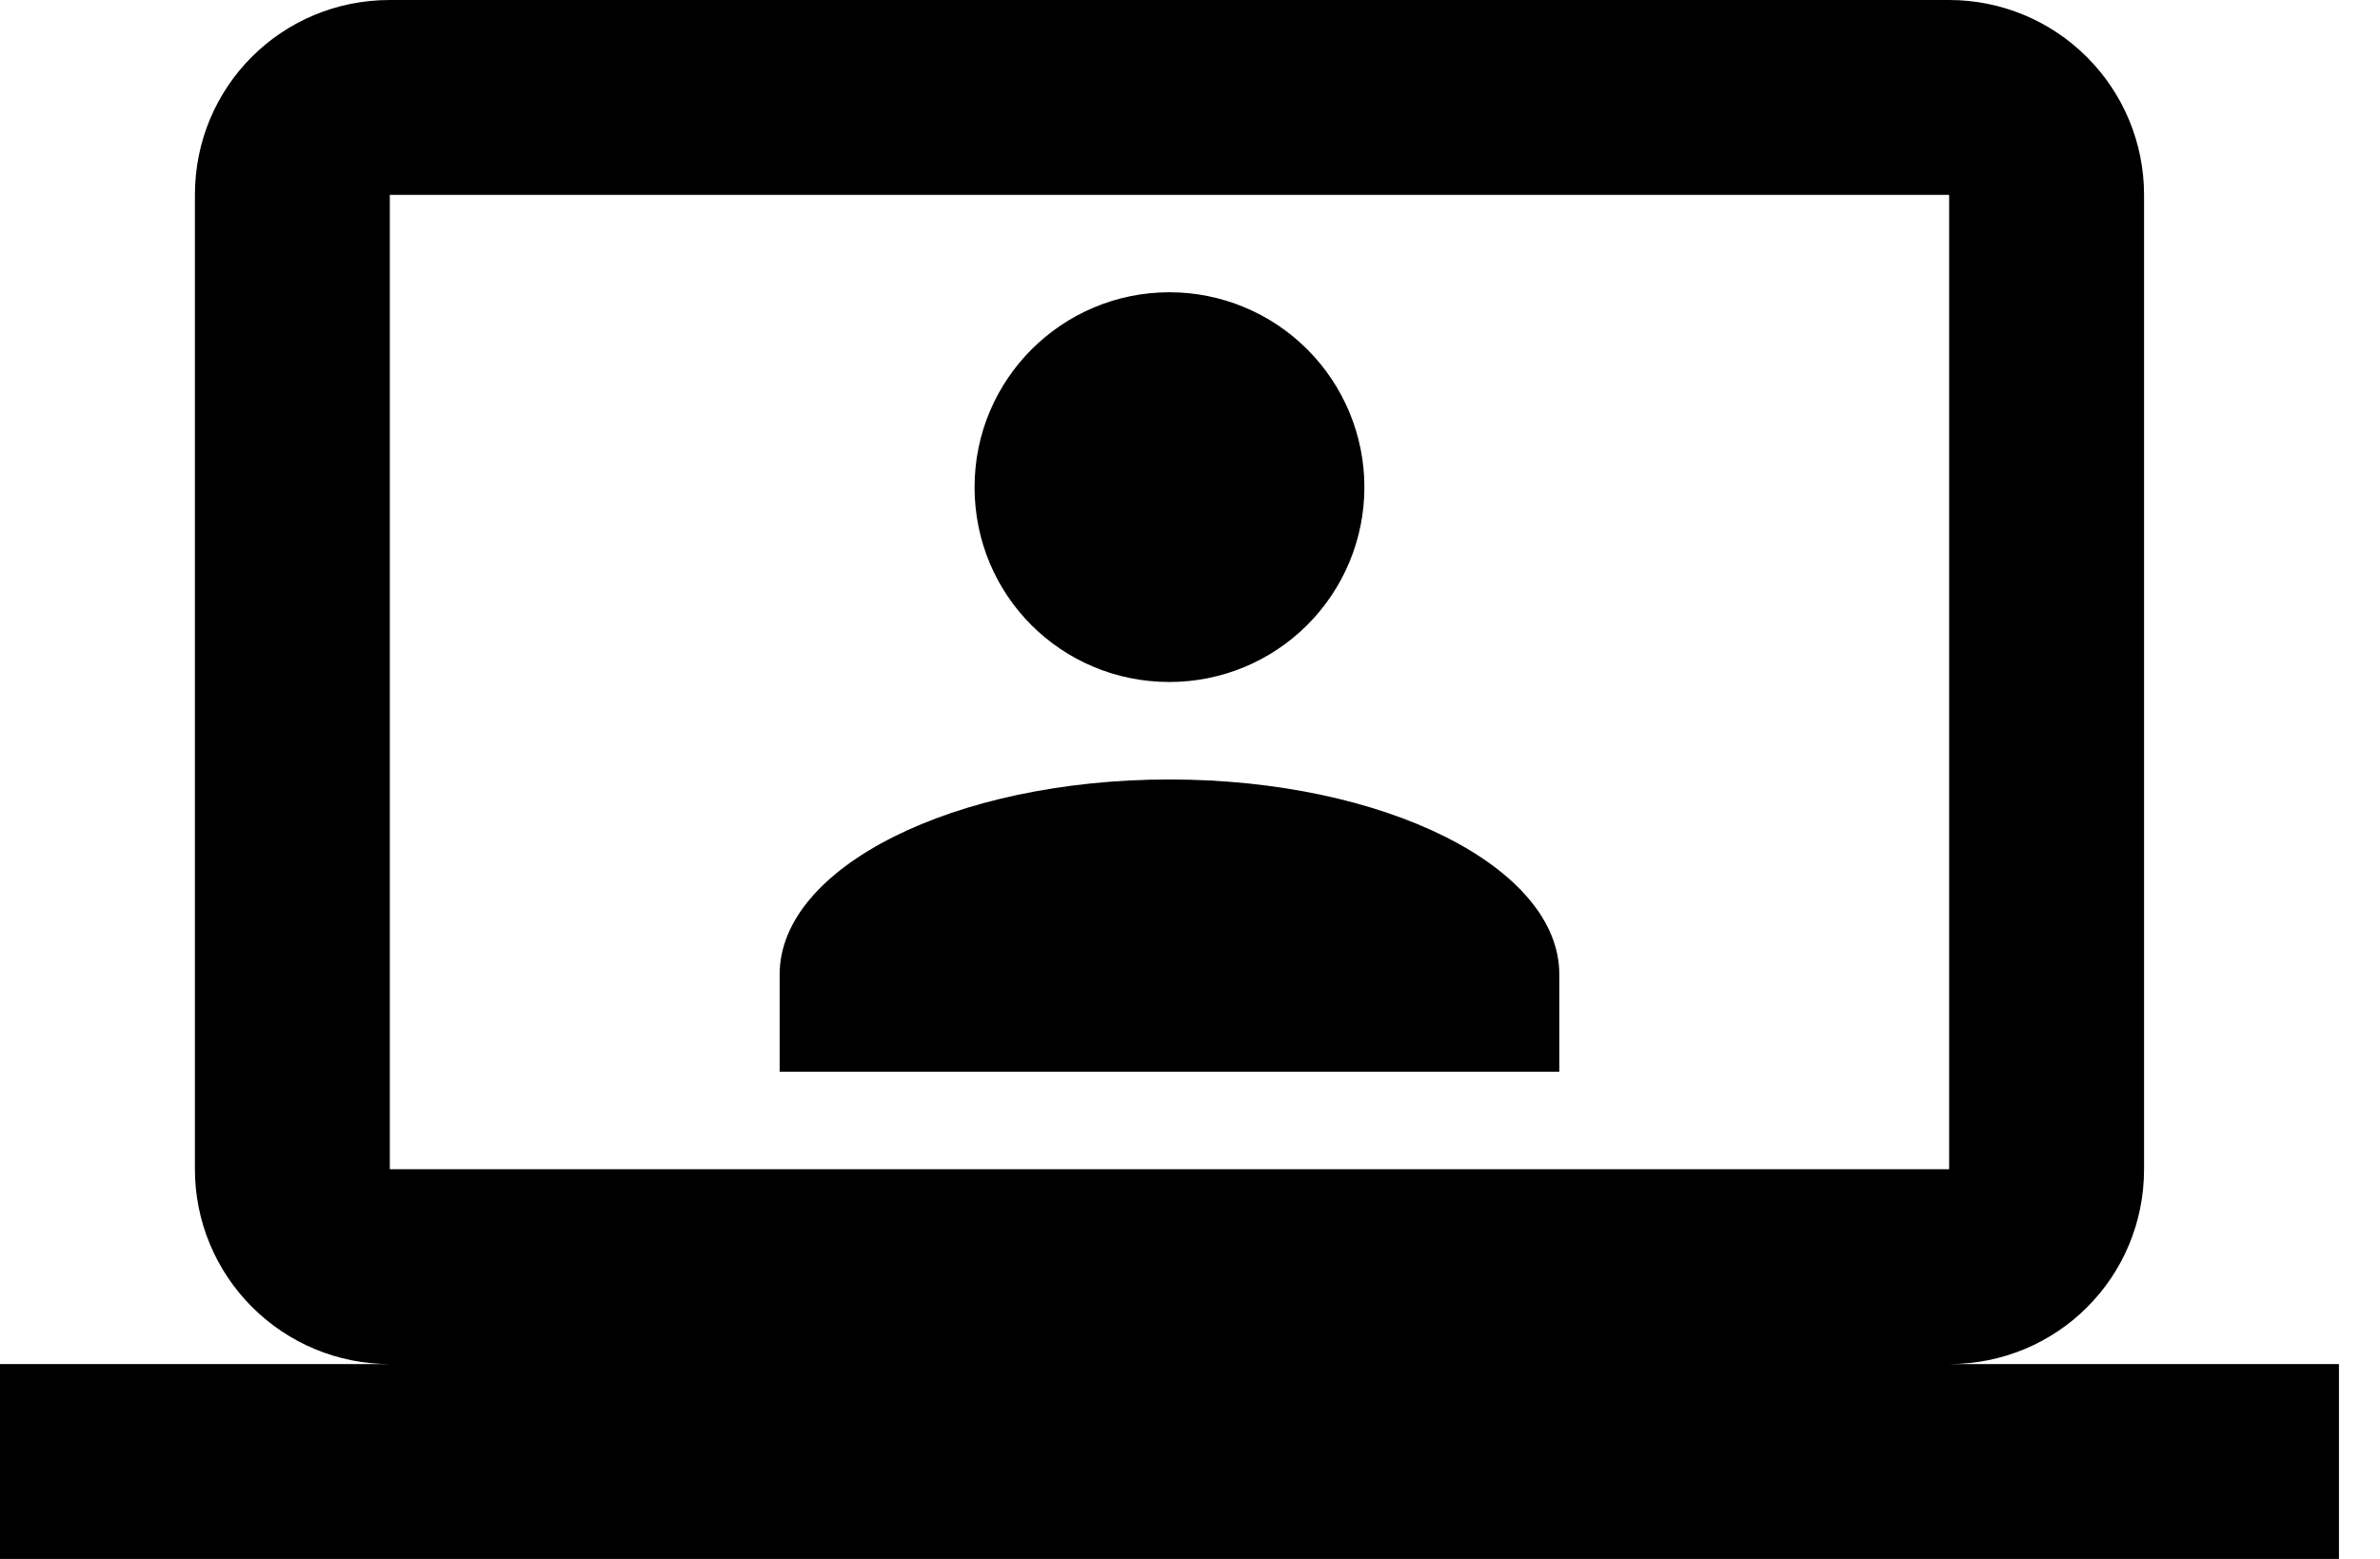 <svg width="29" height="19" viewBox="0 0 29 19" fill="none" xmlns="http://www.w3.org/2000/svg">
<path d="M23.75 0C24.38 0 24.984 0.25 25.429 0.696C25.875 1.141 26.125 1.745 26.125 2.375V14.25C26.125 15.568 25.068 16.625 23.75 16.625H28.5V19H0V16.625H4.75C4.12 16.625 3.516 16.375 3.071 15.929C2.625 15.484 2.375 14.88 2.375 14.25V2.375C2.375 1.057 3.432 0 4.75 0H23.75ZM23.75 2.375H4.75V14.25H23.75V2.375ZM14.25 9.5C16.874 9.5 19 10.569 19 11.875V13.062H9.5V11.875C9.5 10.569 11.626 9.5 14.25 9.5ZM14.25 3.562C14.88 3.562 15.484 3.813 15.929 4.258C16.375 4.704 16.625 5.308 16.625 5.938C16.625 6.567 16.375 7.171 15.929 7.617C15.484 8.062 14.88 8.312 14.25 8.312C12.932 8.312 11.875 7.256 11.875 5.938C11.875 4.619 12.944 3.562 14.25 3.562Z" fill="black"/>
</svg>
